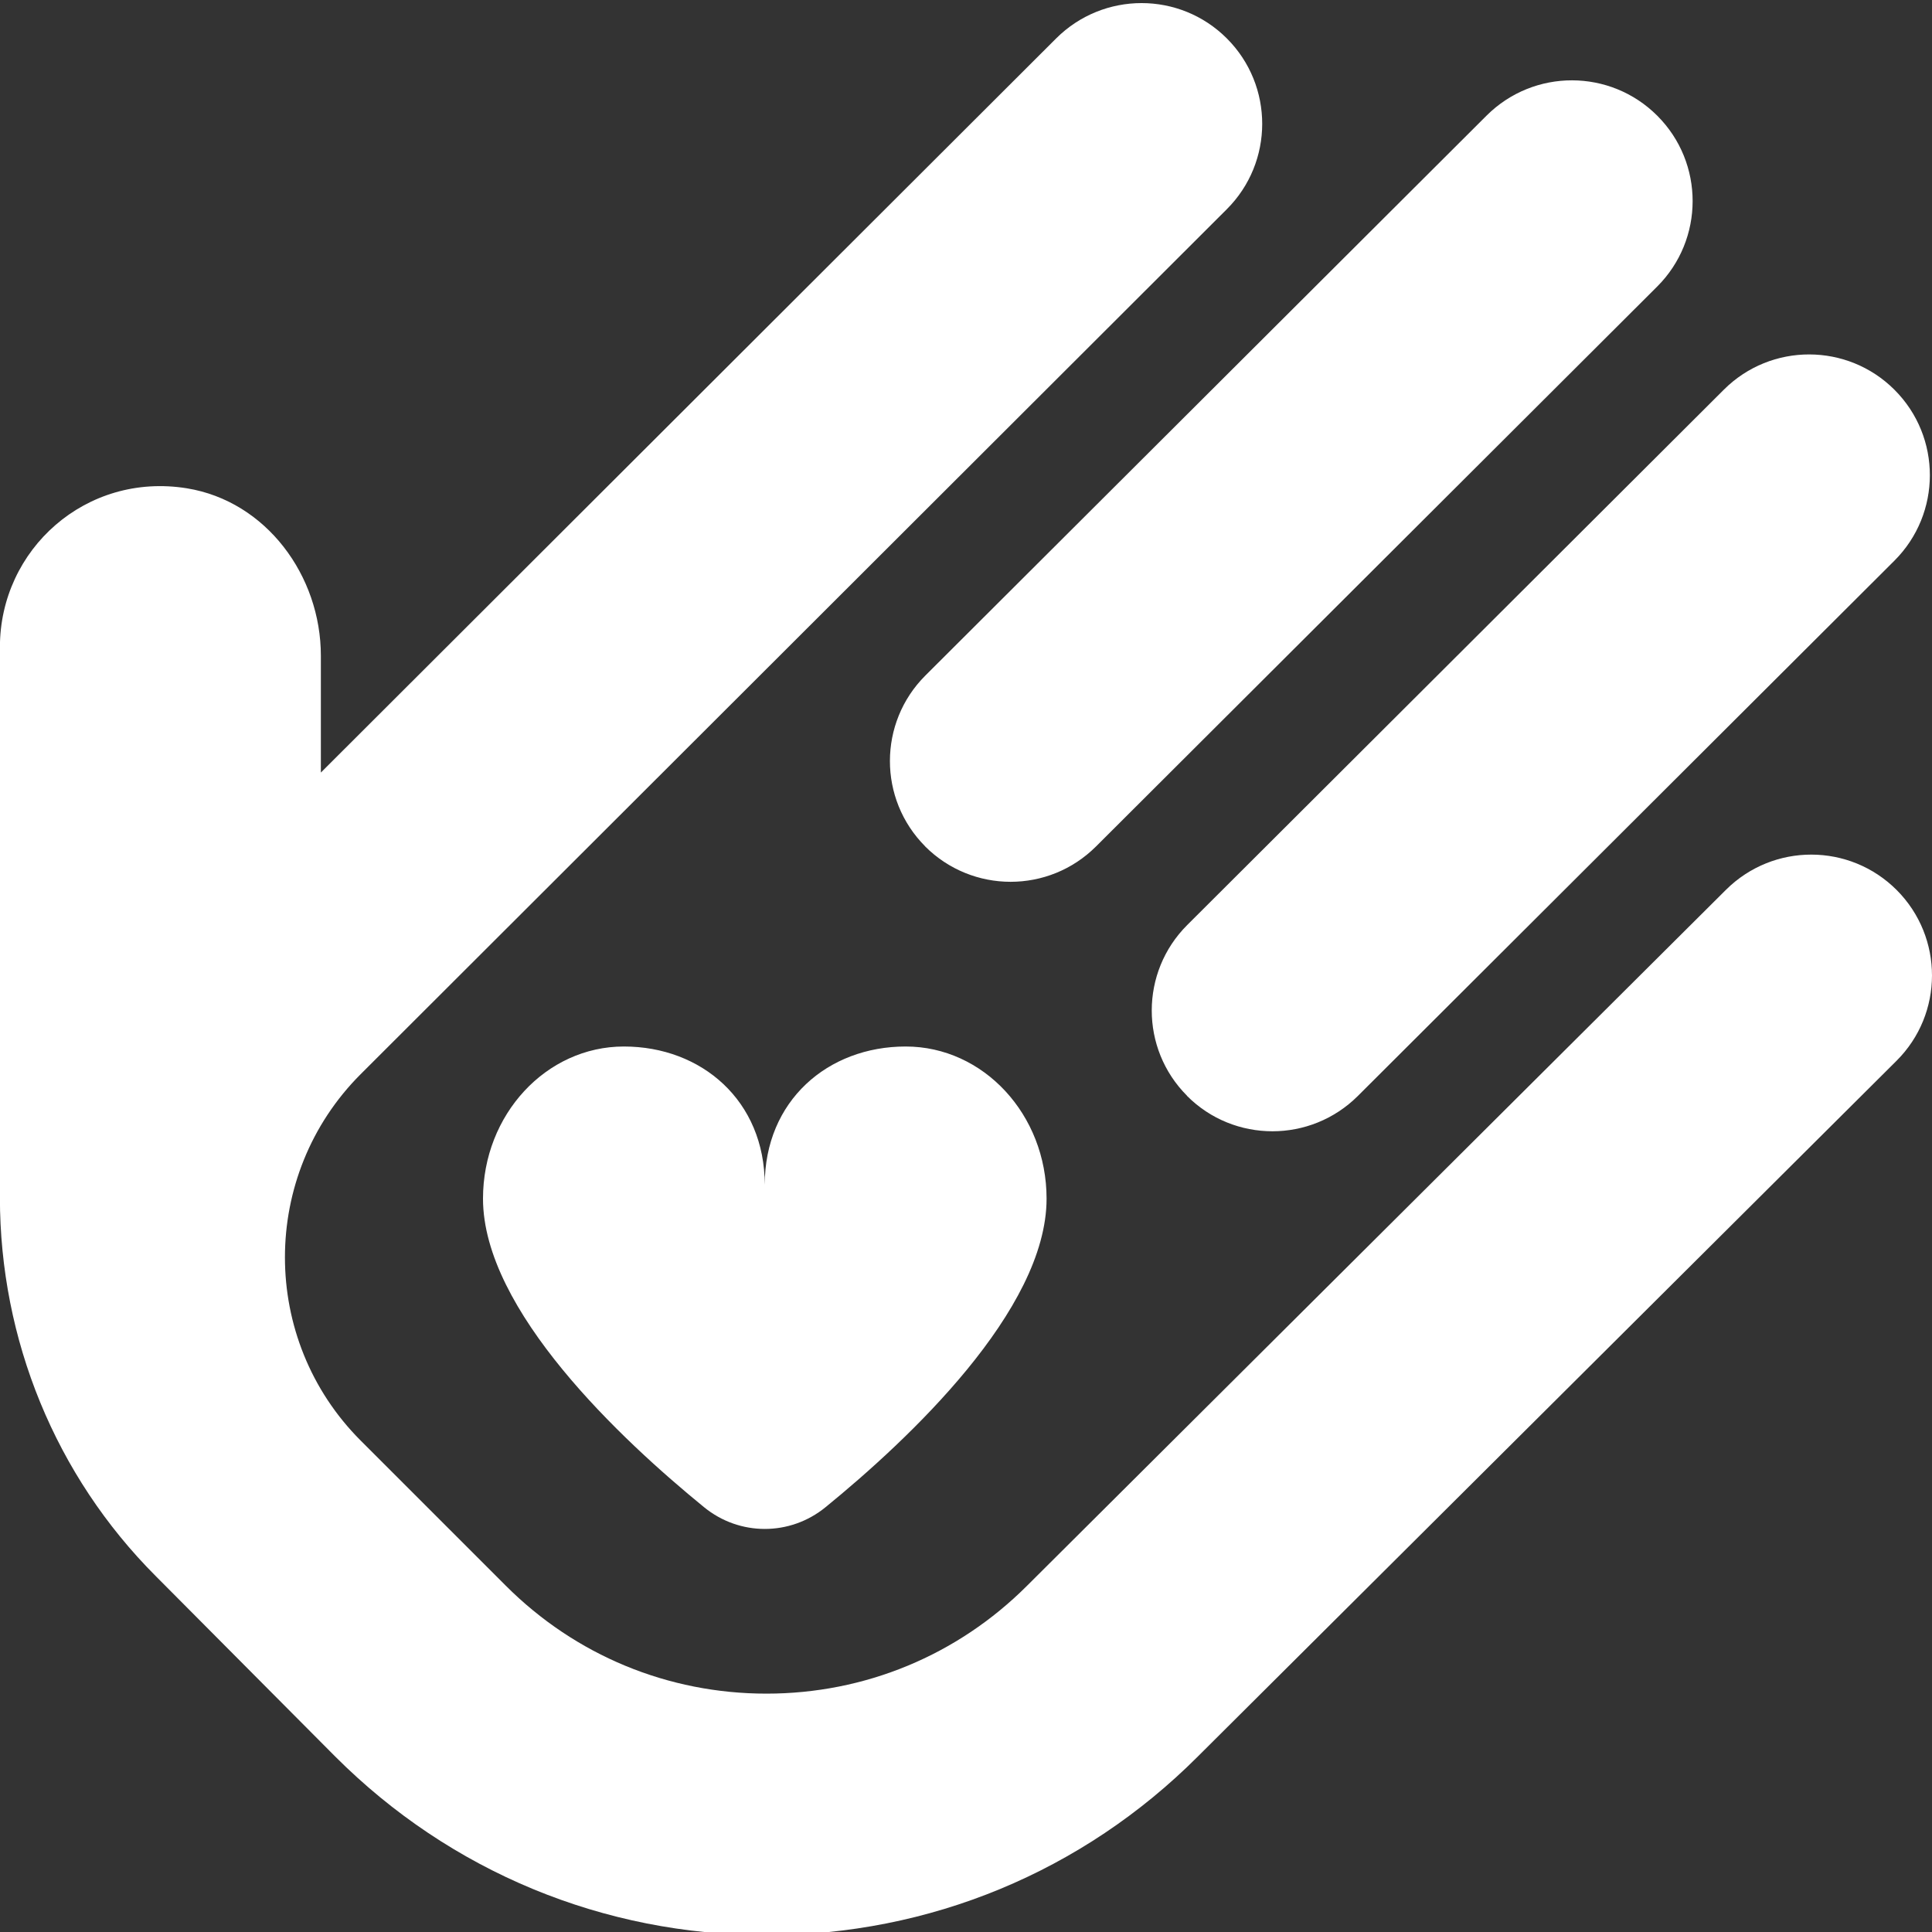 <svg width="88" height="88" viewBox="0 0 88 88" fill="none" xmlns="http://www.w3.org/2000/svg">
<rect x="0" y="0" width="88" height="88" fill="#333333" stroke="none"/>
<g clip-path="url(#clip0_303_17)">
<path d="M86.383 48.319L54.556 80.01C49.313 85.254 42.335 88.143 34.914 88.143C27.493 88.143 20.511 85.254 15.264 80.003L7.095 71.79C2.523 67.214 -0.004 61.01 -0.004 54.542V29.476C-0.004 25.021 3.92 21.498 8.514 22.242C12.118 22.829 14.615 26.213 14.615 29.869V35.189L48.107 1.749C50.259 -0.396 53.739 -0.396 55.884 1.753C58.029 3.901 58.029 7.385 55.876 9.533L16.427 48.928C11.829 53.526 11.829 61.013 16.427 65.615L23.038 72.226C26.209 75.398 30.426 77.143 34.91 77.143C39.395 77.143 43.611 75.398 46.783 72.226L78.617 40.528C80.773 38.386 84.249 38.394 86.394 40.542C88.539 42.695 88.535 46.178 86.383 48.319ZM42.137 38.551C43.212 39.626 44.623 40.165 46.031 40.165C47.439 40.165 48.844 39.629 49.918 38.559L75.482 13.053C77.631 10.908 77.638 7.425 75.489 5.273C73.348 3.128 69.868 3.117 67.712 5.265L42.148 30.771C40 32.916 39.996 36.399 42.141 38.551H42.137ZM54.065 49.914C55.139 50.992 56.547 51.528 57.959 51.528C59.363 51.528 60.771 50.992 61.846 49.922L86.288 25.538C88.436 23.393 88.444 19.91 86.295 17.758C84.154 15.613 80.67 15.602 78.518 17.75L54.076 42.134C51.927 44.279 51.92 47.762 54.069 49.911L54.065 49.914ZM41.25 47.667C37.708 47.667 34.833 50.138 34.833 53.966C34.833 50.138 31.959 47.667 28.417 47.667C24.875 47.667 22 50.769 22 54.597C22 59.679 28.296 65.575 32.069 68.651C33.686 69.971 35.985 69.971 37.602 68.651C41.375 65.575 47.67 59.679 47.67 54.597C47.67 50.769 44.796 47.667 41.254 47.667H41.25Z" fill="white"/>
</g>
<defs>
<clipPath id="clip0_303_17">
<rect width="88" height="88" fill="white"/>
</clipPath>
</defs>
</svg>
